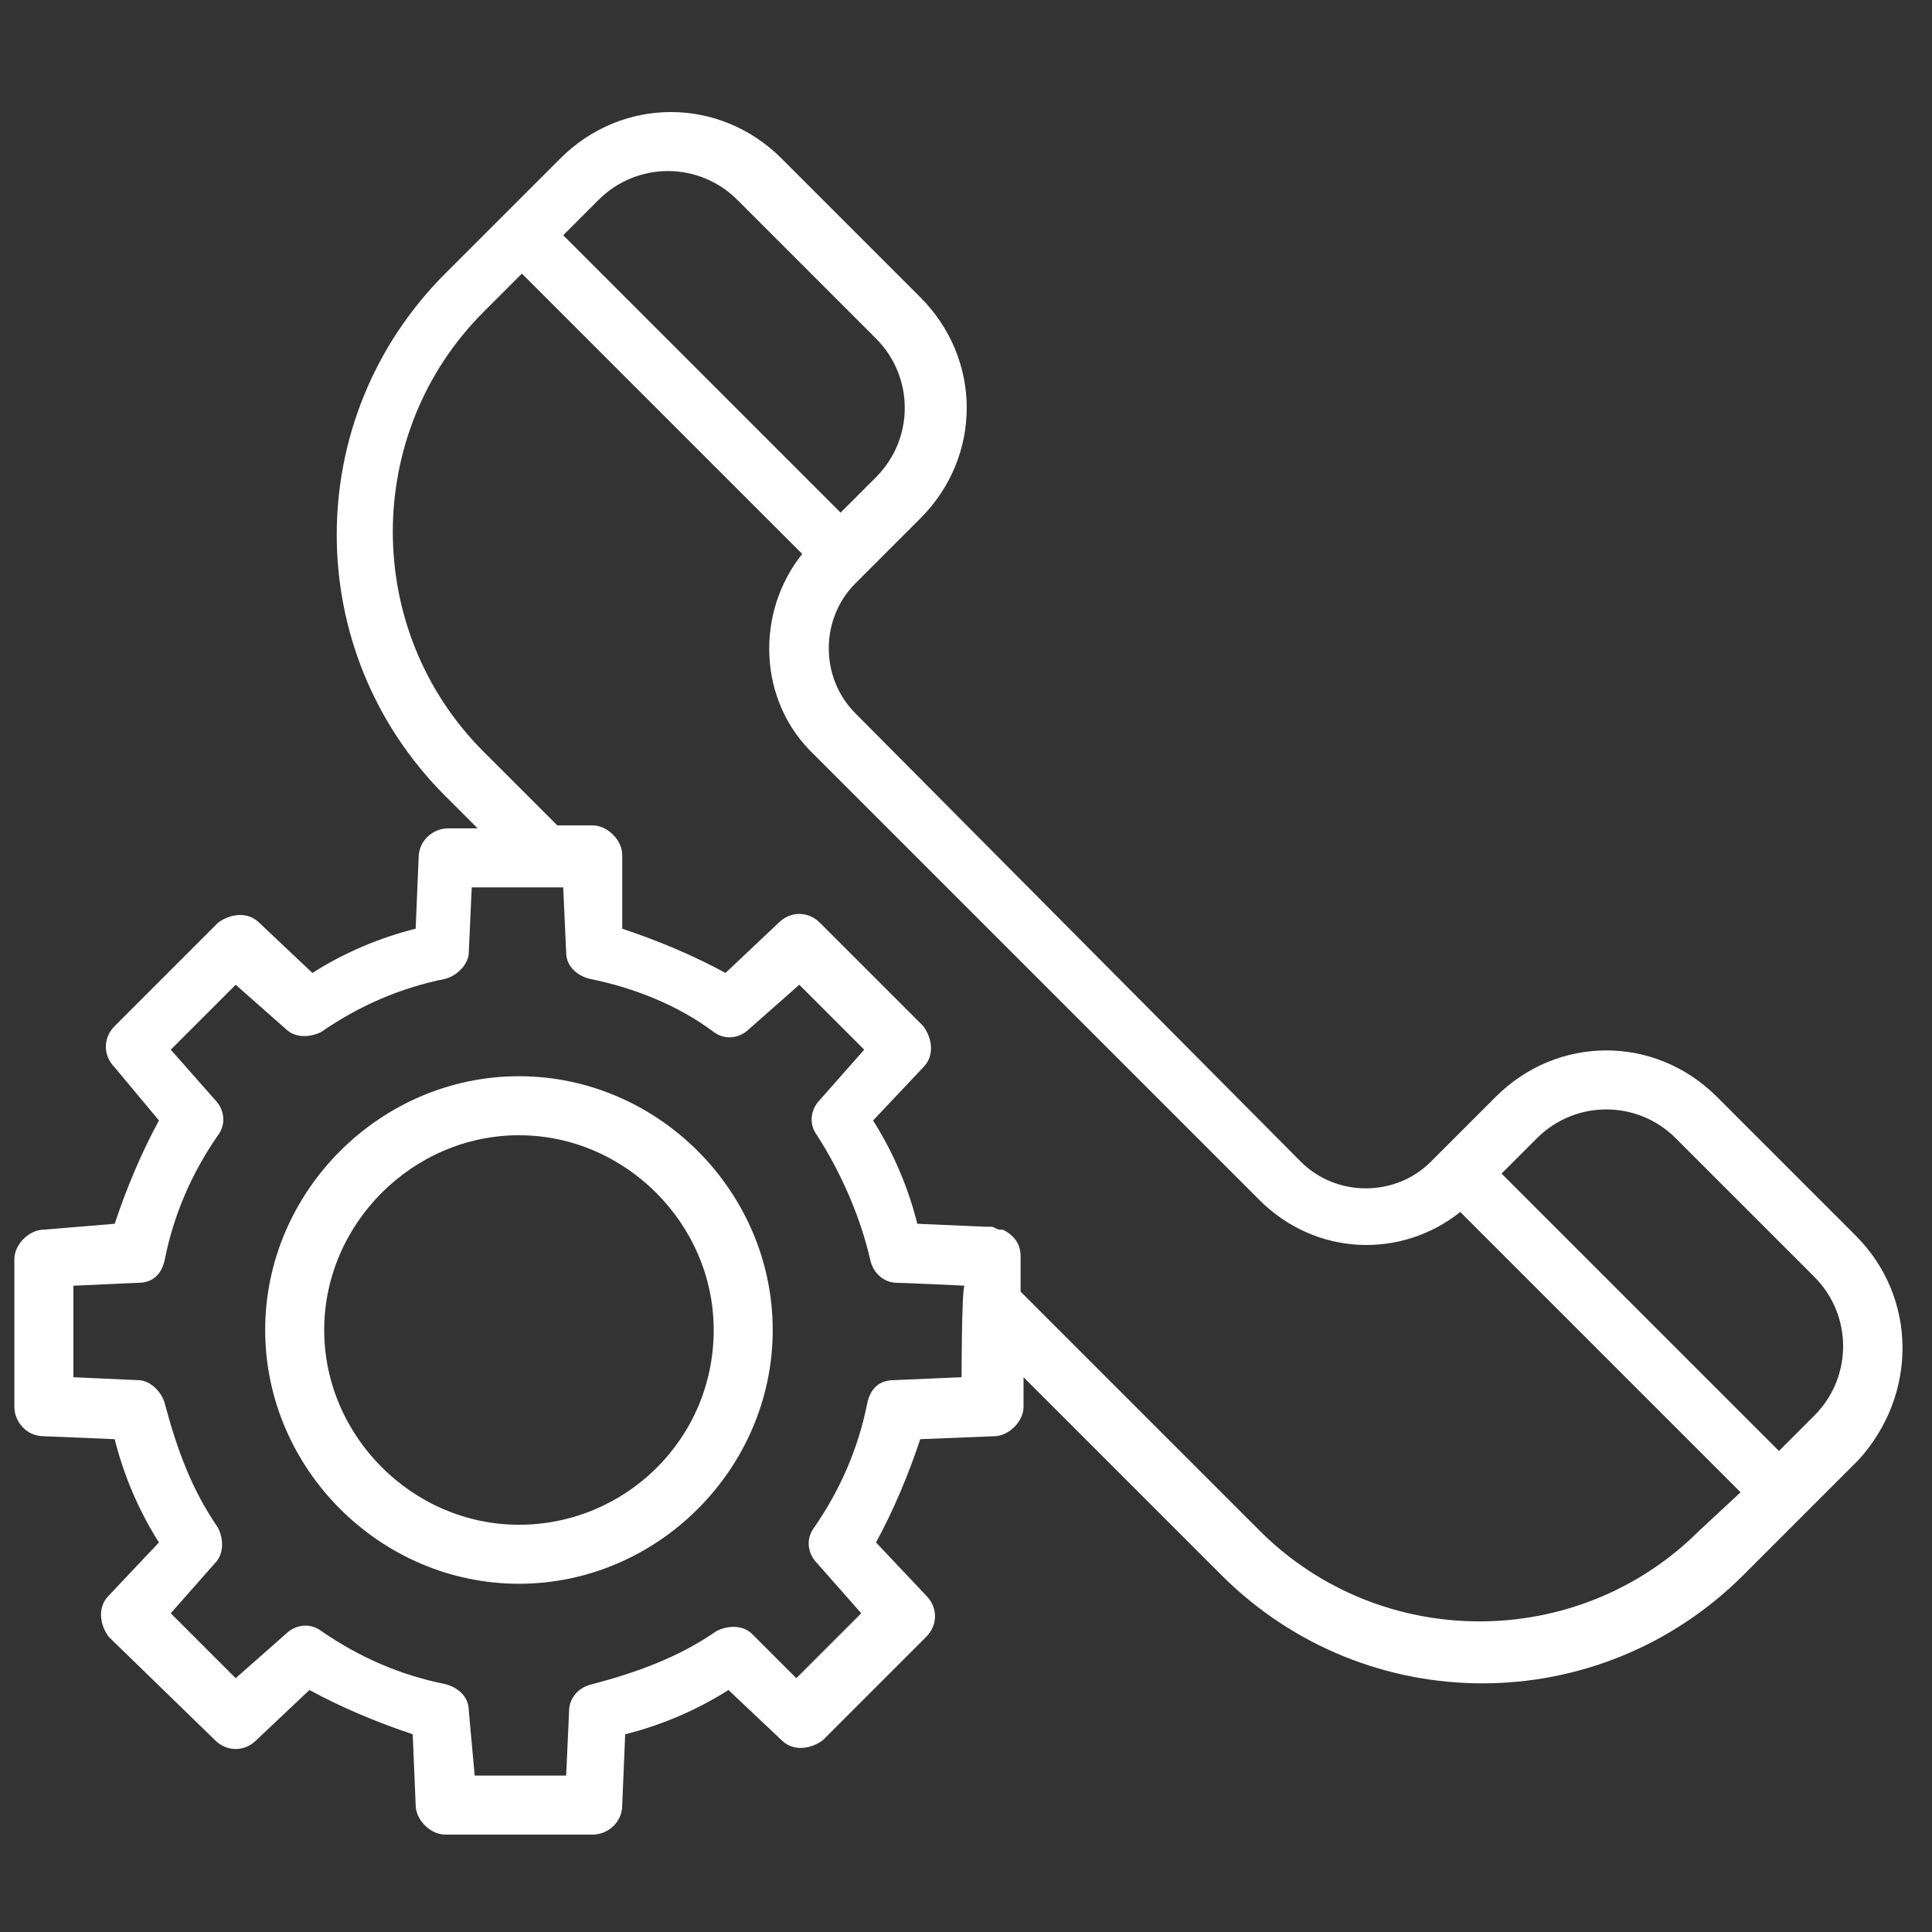 <svg xmlns="http://www.w3.org/2000/svg" xmlns:xlink="http://www.w3.org/1999/xlink" width="3000" viewBox="0 0 2250 2250" height="3000" preserveAspectRatio="xMidYMid meet"><rect x="0" y="0" width="2250" height="2250" fill="#333333" stroke="none"/><defs><clipPath id="a0e06d17aa"><path d="M 16 130 L 2216 130 L 2216 2136.551 L 16 2136.551 Z M 16 130 " clip-rule="nonzero"></path></clipPath></defs><path fill="#ffffff" d="M 604.367 1253.367 C 442.852 1253.367 308.828 1387.395 308.828 1548.91 C 308.828 1710.422 442.852 1844.449 604.367 1844.449 C 765.883 1844.449 899.906 1710.422 899.906 1548.91 C 899.906 1387.395 765.883 1253.367 604.367 1253.367 Z M 604.367 1775.719 C 480.656 1775.719 377.559 1672.621 377.559 1548.91 C 377.559 1425.195 480.656 1322.098 604.367 1322.098 C 728.082 1322.098 831.176 1425.195 831.176 1548.91 C 831.176 1676.059 728.082 1775.719 604.367 1775.719 Z M 604.367 1775.719 " fill-opacity="1" fill-rule="nonzero"></path><g clip-path="url(#a0e06d17aa)"><path fill="#ffffff" d="M 2161.105 1438.941 L 1999.59 1277.426 C 1927.422 1205.258 1814.016 1205.258 1741.852 1277.426 C 1738.414 1280.859 1662.812 1356.465 1666.246 1353.027 C 1625.008 1394.266 1556.281 1394.266 1515.043 1353.027 L 996.129 830.68 C 954.891 789.441 954.891 720.711 996.129 679.473 C 1016.75 658.855 1075.168 600.434 1071.734 603.871 C 1143.898 531.703 1143.898 418.301 1071.734 346.133 L 910.219 184.617 C 838.051 112.449 724.645 112.449 652.48 184.617 C 649.043 188.055 511.582 325.512 518.457 318.641 C 350.066 487.027 350.066 758.512 518.457 926.902 L 556.258 964.703 L 521.891 964.703 C 504.711 964.703 487.527 978.449 487.527 999.066 L 484.09 1081.543 C 442.852 1091.852 401.613 1109.035 363.812 1133.09 L 301.957 1074.672 C 288.211 1060.926 267.59 1064.363 253.844 1074.672 L 133.566 1194.949 C 119.82 1208.695 119.82 1229.312 133.566 1243.059 L 185.113 1304.918 C 164.496 1342.719 147.312 1383.957 133.566 1425.195 L 51.09 1432.066 C 33.91 1432.066 16.727 1449.25 16.727 1466.434 L 16.727 1638.258 C 16.727 1655.441 30.473 1672.621 51.09 1672.621 L 133.566 1676.059 C 143.879 1717.297 161.059 1758.535 185.113 1796.336 L 126.695 1858.195 C 112.949 1871.941 116.387 1892.559 126.695 1906.305 L 250.41 2026.582 C 264.156 2040.328 284.773 2040.328 298.52 2026.582 L 360.375 1968.16 C 398.18 1988.781 439.418 2005.965 480.656 2019.711 L 484.09 2102.184 C 484.09 2119.367 501.273 2136.551 518.457 2136.551 L 690.281 2136.551 C 707.465 2136.551 724.645 2122.805 724.645 2102.184 L 728.082 2019.711 C 769.32 2009.398 810.559 1992.219 848.359 1968.16 L 910.219 2026.582 C 923.965 2040.328 944.582 2036.891 958.328 2026.582 L 1078.605 1906.305 C 1092.352 1892.559 1092.352 1871.941 1078.605 1858.195 L 1020.184 1796.336 C 1040.805 1758.535 1057.988 1717.297 1071.734 1676.059 L 1157.645 1672.621 C 1174.828 1672.621 1192.012 1655.441 1192.012 1638.258 L 1192.012 1603.891 L 1422.258 1834.137 C 1590.645 2002.527 1862.129 2002.527 2030.516 1834.137 C 2033.953 1830.703 2174.852 1689.805 2164.539 1700.113 C 2233.27 1624.512 2233.27 1511.105 2161.105 1438.941 Z M 858.668 232.727 L 1020.184 394.242 C 1064.859 438.918 1064.859 511.086 1020.184 555.758 L 978.945 596.996 L 655.914 273.965 L 697.152 232.727 C 741.828 188.055 813.996 188.055 858.668 232.727 Z M 1119.844 1603.891 L 1040.805 1607.328 C 1023.621 1607.328 1013.312 1617.637 1009.875 1634.82 C 999.566 1686.367 978.945 1734.48 948.02 1779.152 C 937.711 1792.898 941.145 1810.082 951.457 1820.391 L 1003.004 1878.812 L 927.398 1954.414 L 875.852 1902.867 C 865.543 1892.559 848.359 1892.559 834.613 1899.434 C 789.941 1930.359 741.828 1947.543 690.281 1961.289 C 673.098 1964.727 662.789 1978.473 662.789 1992.219 L 659.352 2067.82 L 552.82 2067.82 L 545.949 1992.219 C 545.949 1975.035 532.203 1964.727 518.457 1961.289 C 466.91 1950.98 418.797 1930.359 374.121 1899.43 C 360.375 1889.121 343.195 1892.559 332.883 1902.867 L 274.465 1954.414 L 198.859 1878.812 L 250.41 1820.391 C 260.719 1810.082 260.719 1792.898 253.844 1779.152 C 222.918 1734.48 205.734 1686.367 191.988 1634.82 C 188.551 1621.074 174.805 1607.328 161.059 1607.328 L 85.457 1603.891 L 85.457 1497.359 L 161.059 1493.926 C 178.242 1493.926 188.551 1483.613 191.988 1466.434 C 202.297 1414.887 222.918 1366.773 253.844 1322.098 C 264.156 1308.352 260.719 1291.172 250.41 1280.859 L 198.859 1222.441 L 274.465 1146.836 L 332.883 1198.387 C 343.195 1208.695 360.375 1208.695 374.121 1201.82 C 418.797 1170.895 466.91 1150.273 518.457 1139.965 C 532.203 1136.527 545.949 1122.781 545.949 1109.035 L 549.383 1033.434 C 556.258 1033.434 659.352 1033.434 655.914 1033.434 L 659.352 1109.035 C 659.352 1126.219 673.098 1136.527 686.844 1139.965 C 738.391 1150.273 789.941 1170.895 831.176 1201.82 C 844.922 1212.133 862.105 1208.695 872.414 1198.387 L 930.836 1146.836 L 1006.438 1222.441 L 954.891 1280.859 C 944.582 1291.172 941.145 1308.352 951.457 1322.098 C 982.383 1370.211 1003.004 1421.758 1013.312 1466.434 C 1016.75 1483.613 1030.496 1493.926 1044.242 1493.926 C 1051.113 1493.926 1126.719 1497.359 1123.281 1497.359 C 1119.844 1500.797 1119.844 1610.766 1119.844 1603.891 Z M 1978.969 1782.59 C 1838.074 1923.488 1607.828 1923.488 1466.93 1782.59 L 1188.574 1504.234 L 1188.574 1462.996 C 1188.574 1449.25 1181.699 1438.941 1167.953 1432.066 C 1167.953 1432.066 1164.52 1432.066 1164.52 1432.066 C 1161.082 1432.066 1157.645 1428.629 1154.207 1428.629 L 1147.336 1428.629 L 1068.297 1425.195 C 1057.988 1383.957 1040.805 1342.719 1016.75 1304.918 L 1075.168 1243.059 C 1088.914 1229.312 1085.48 1208.695 1075.168 1194.949 L 954.891 1074.672 C 941.145 1060.926 920.527 1060.926 906.781 1074.672 L 844.922 1133.09 C 807.121 1112.473 765.883 1095.289 724.645 1081.543 L 724.645 995.633 C 724.645 978.449 707.465 961.266 690.281 961.266 L 649.043 961.266 L 563.129 875.355 C 422.234 734.457 422.234 504.211 563.129 363.316 L 607.805 318.641 L 934.273 645.109 C 879.289 713.84 882.727 816.934 948.02 878.789 L 1466.93 1397.703 C 1532.223 1462.996 1631.883 1466.434 1700.613 1411.449 L 2027.082 1737.914 Z M 2112.992 1648.566 L 2071.754 1689.805 L 1748.723 1366.773 L 1789.961 1325.535 C 1834.637 1280.859 1906.805 1280.859 1951.477 1325.535 L 2112.992 1487.051 C 2157.668 1531.727 2157.668 1603.891 2112.992 1648.566 Z M 2112.992 1648.566 " fill-opacity="1" fill-rule="nonzero"></path></g></svg>